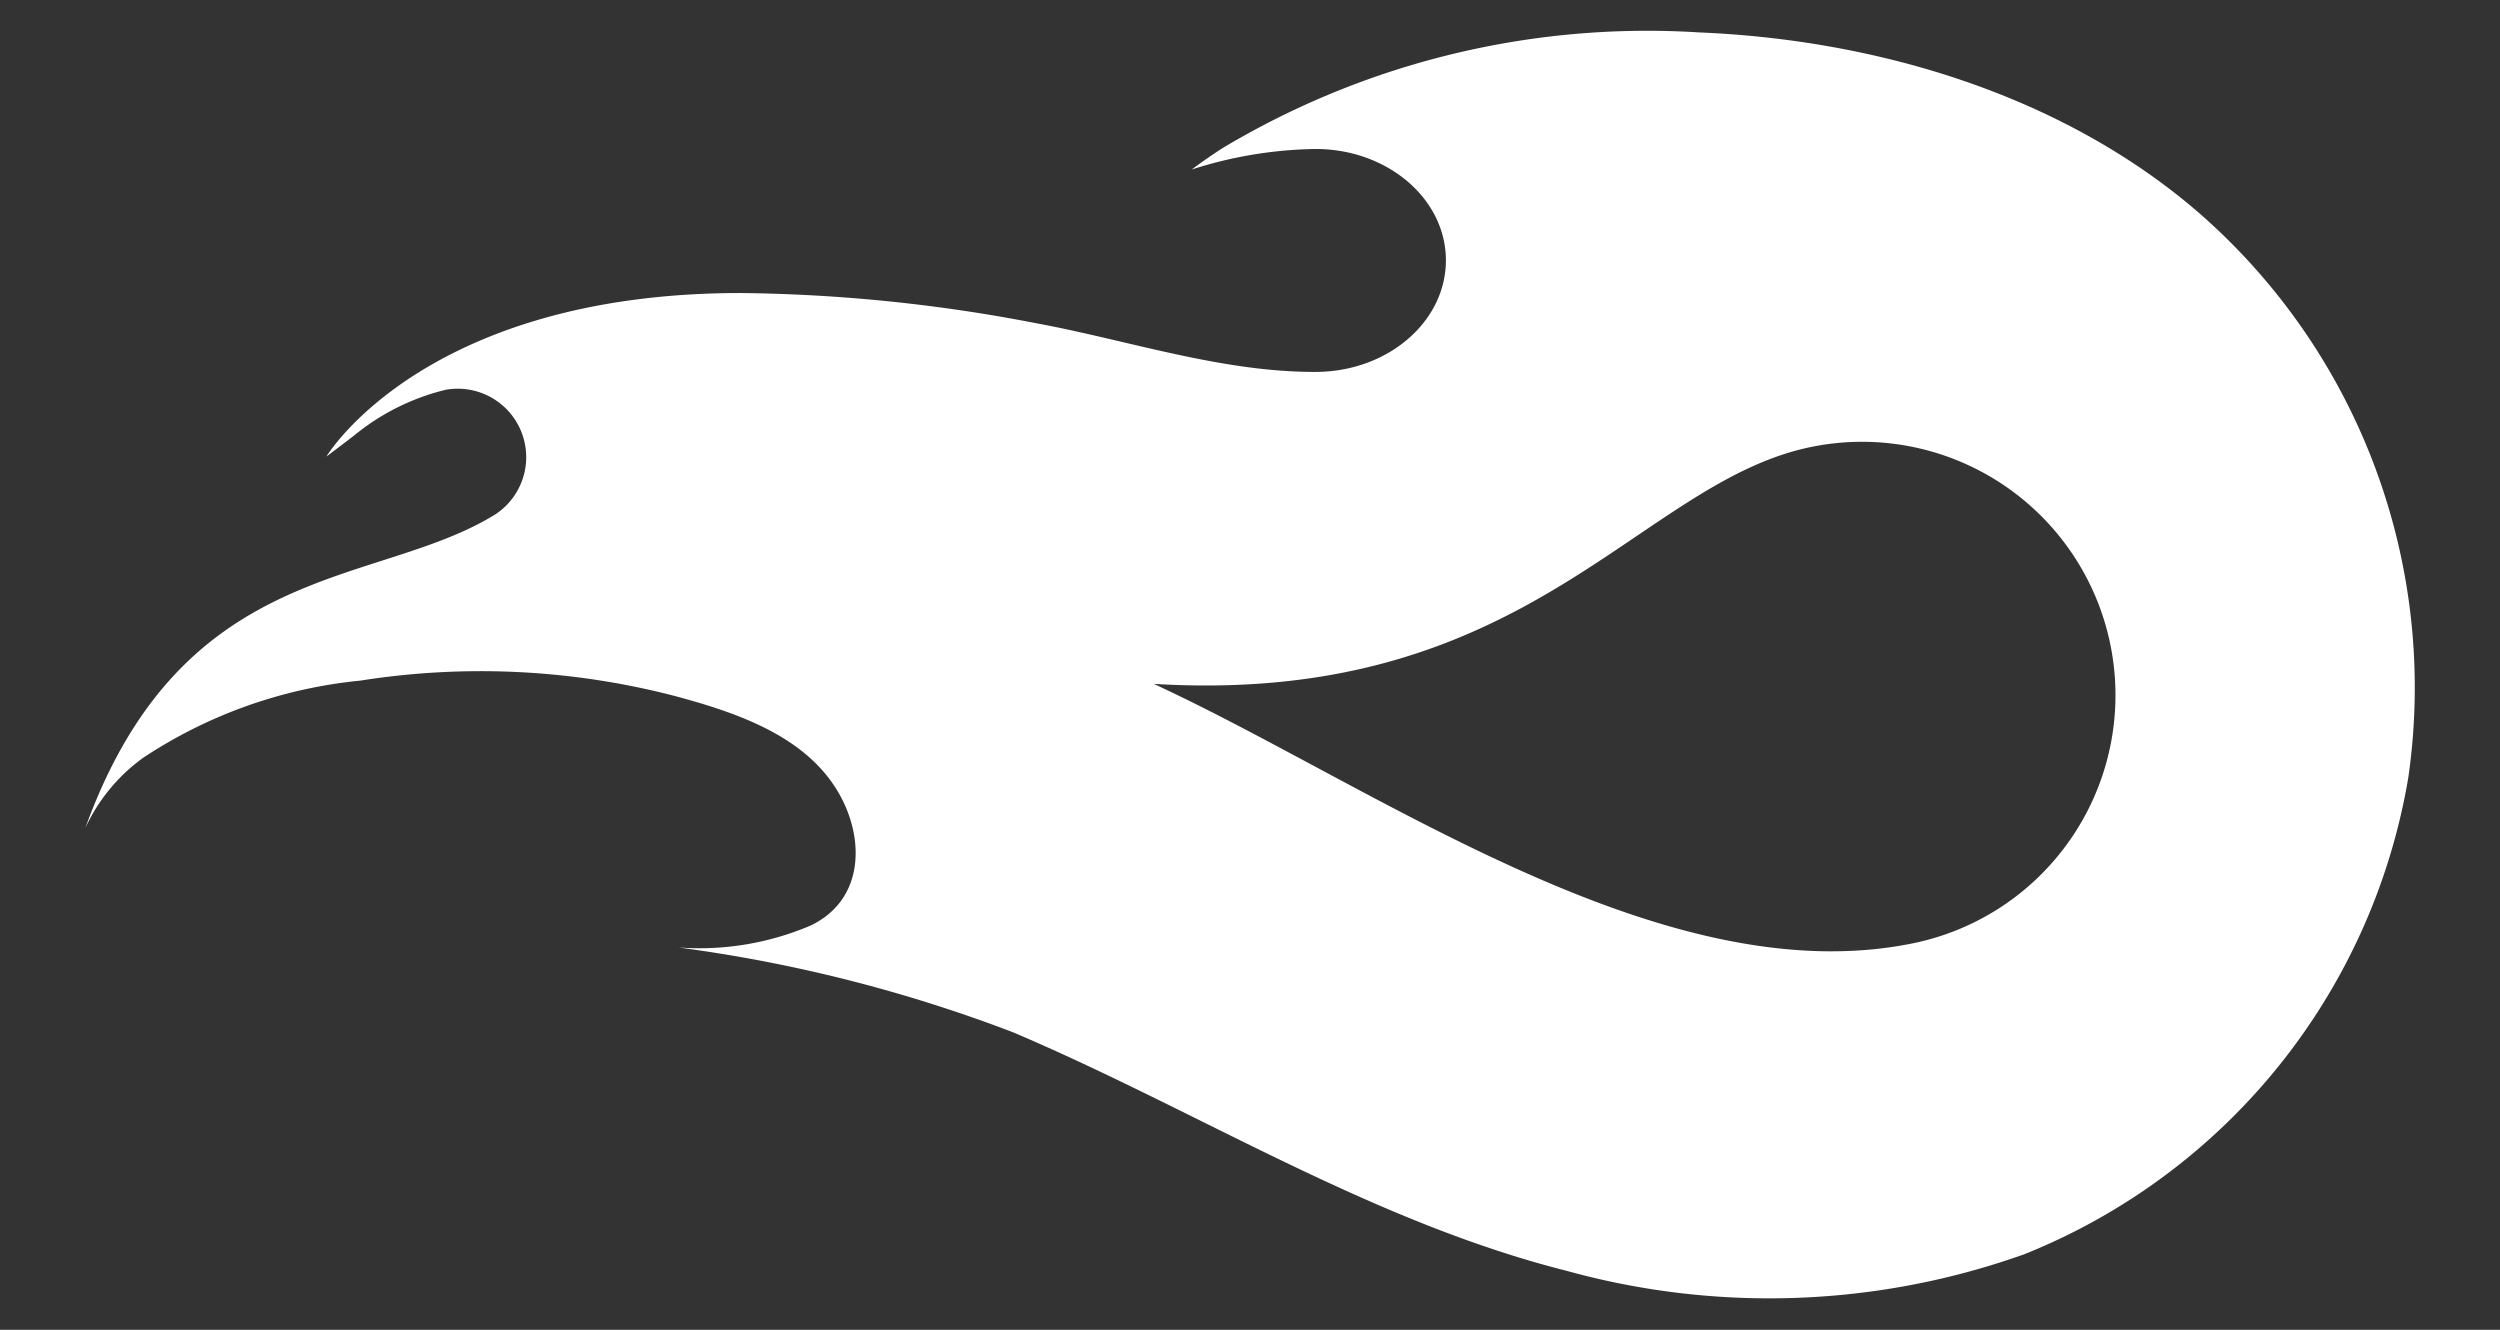 <svg width="47" height="25" fill="none" xmlns="http://www.w3.org/2000/svg"><rect width="100%" height="100%" fill="#333333" stroke="none"/><path d="M41.337 3.999C38.78 1.789 35.297.749 31.953.61a15.558 15.558 0 0 0-8.95 2.163c-.205.13-.404.269-.599.414a7.948 7.948 0 0 1 2.319-.386c1.355-.004 2.456.93 2.46 2.088.003 1.158-1.092 2.1-2.447 2.103-1.773.006-3.524-.595-5.255-.915a30.63 30.63 0 0 0-5.552-.568c-5.957 0-7.793 3.075-7.793 3.075l.51-.387a4.312 4.312 0 0 1 1.738-.87 1.287 1.287 0 0 1 .935 2.339c-2.238 1.393-5.881.822-7.717 5.905a3.373 3.373 0 0 1 1.09-1.325 8.967 8.967 0 0 1 4.08-1.45 14.503 14.503 0 0 1 5.927.292c1.11.3 2.393.722 3.03 1.756.537.87.54 2.062-.487 2.555a5.324 5.324 0 0 1-2.45.416l-.034-.002c2.153.285 4.264.82 6.292 1.596 3.48 1.48 6.71 3.55 10.408 4.484 2.831.782 5.835.673 8.601-.314a11.753 11.753 0 0 0 7.219-8.973A11.841 11.841 0 0 0 41.338 4h-.001ZM15.724 14.774l-.014-.017-.034-.037.034.037.015.016h-.001Zm23.95-2.66a4.761 4.761 0 0 1-3.71 5.62c-4.73.967-10.12-2.96-14.273-4.877 7.047.427 9.095-3.79 12.363-4.455a4.765 4.765 0 0 1 5.62 3.712Z" fill="#fff"/></svg>